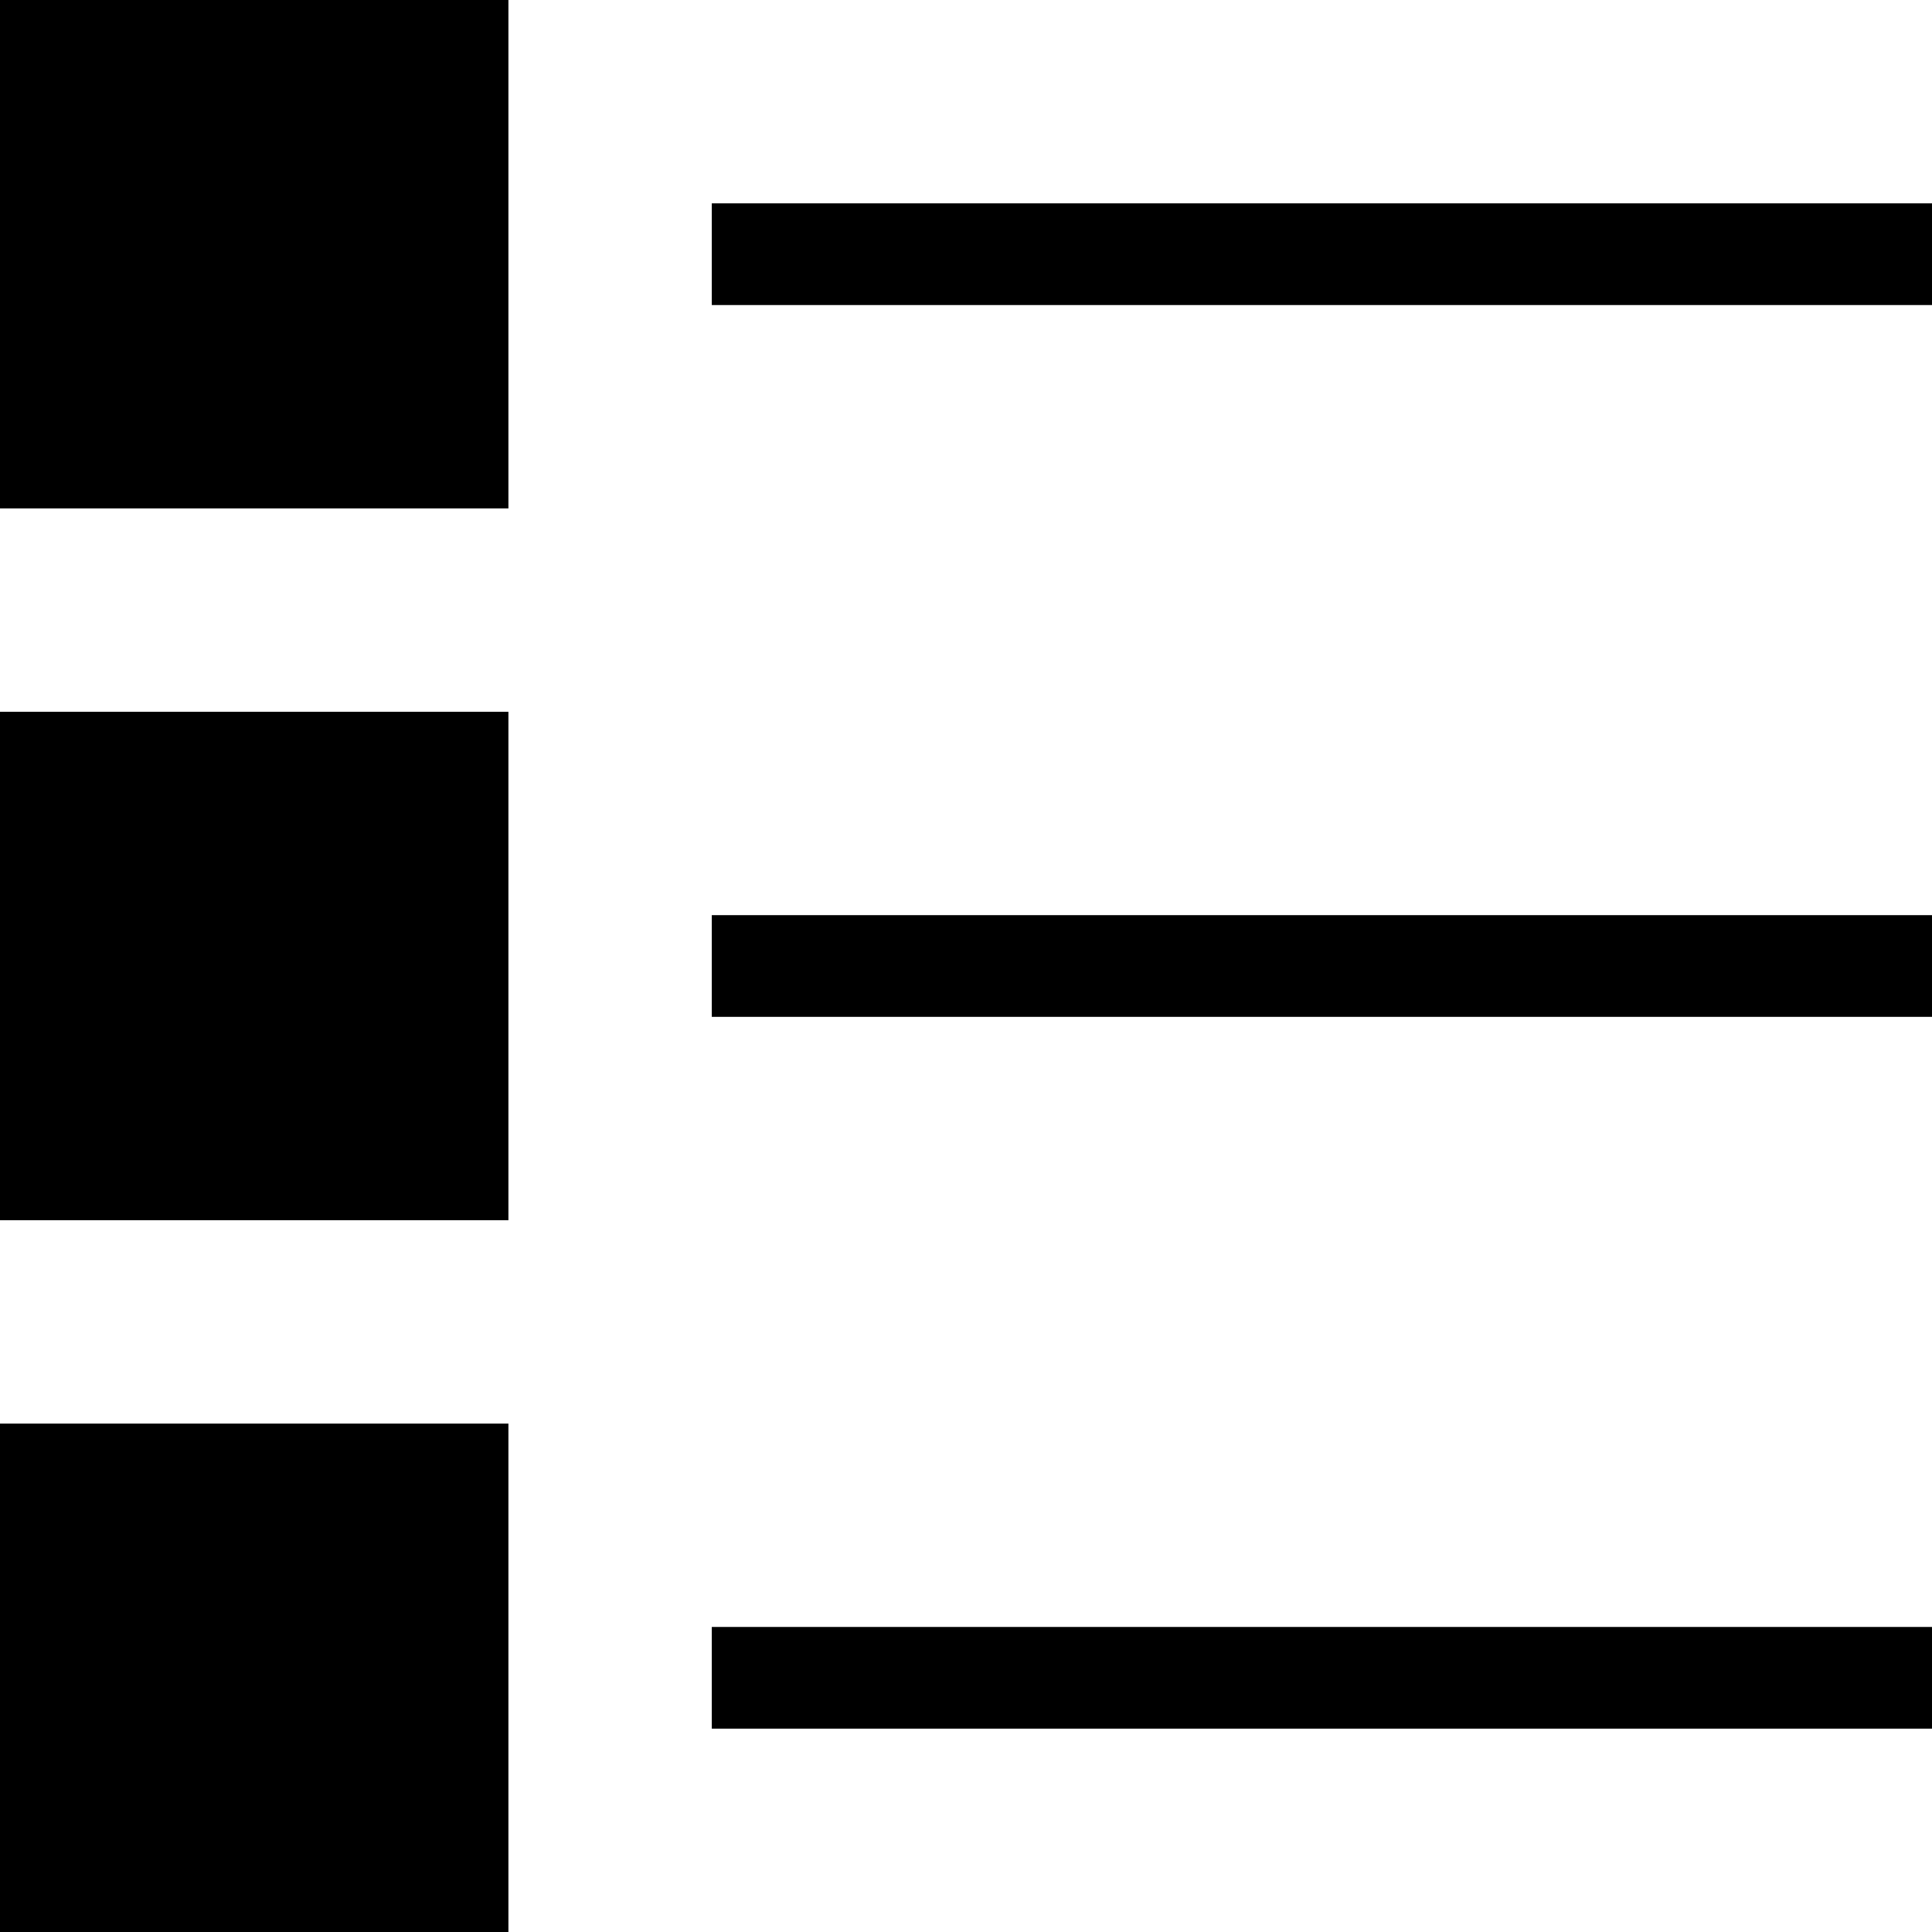 <?xml version="1.0" encoding="utf-8"?>
<!-- Generator: Adobe Illustrator 23.0.2, SVG Export Plug-In . SVG Version: 6.00 Build 0)  -->
<svg version="1.1" id="レイヤー_1" xmlns="http://www.w3.org/2000/svg" xmlns:xlink="http://www.w3.org/1999/xlink" x="0px"
	 y="0px" viewBox="0 0 19 19" style="enable-background:new 0 0 19 19;" xml:space="preserve">
<style type="text/css">
	.st0{fill-rule:evenodd;clip-rule:evenodd;}
</style>
<path id="list_line_on" class="st0" d="M0,0h5v5H0V0z M7,2h12v1H7V2z M0,7h5v5H0V7z M7,9h12v1H7V9z M0,14h5v5H0V14z M7,16h12v1H7V16
	z"/>
</svg>
